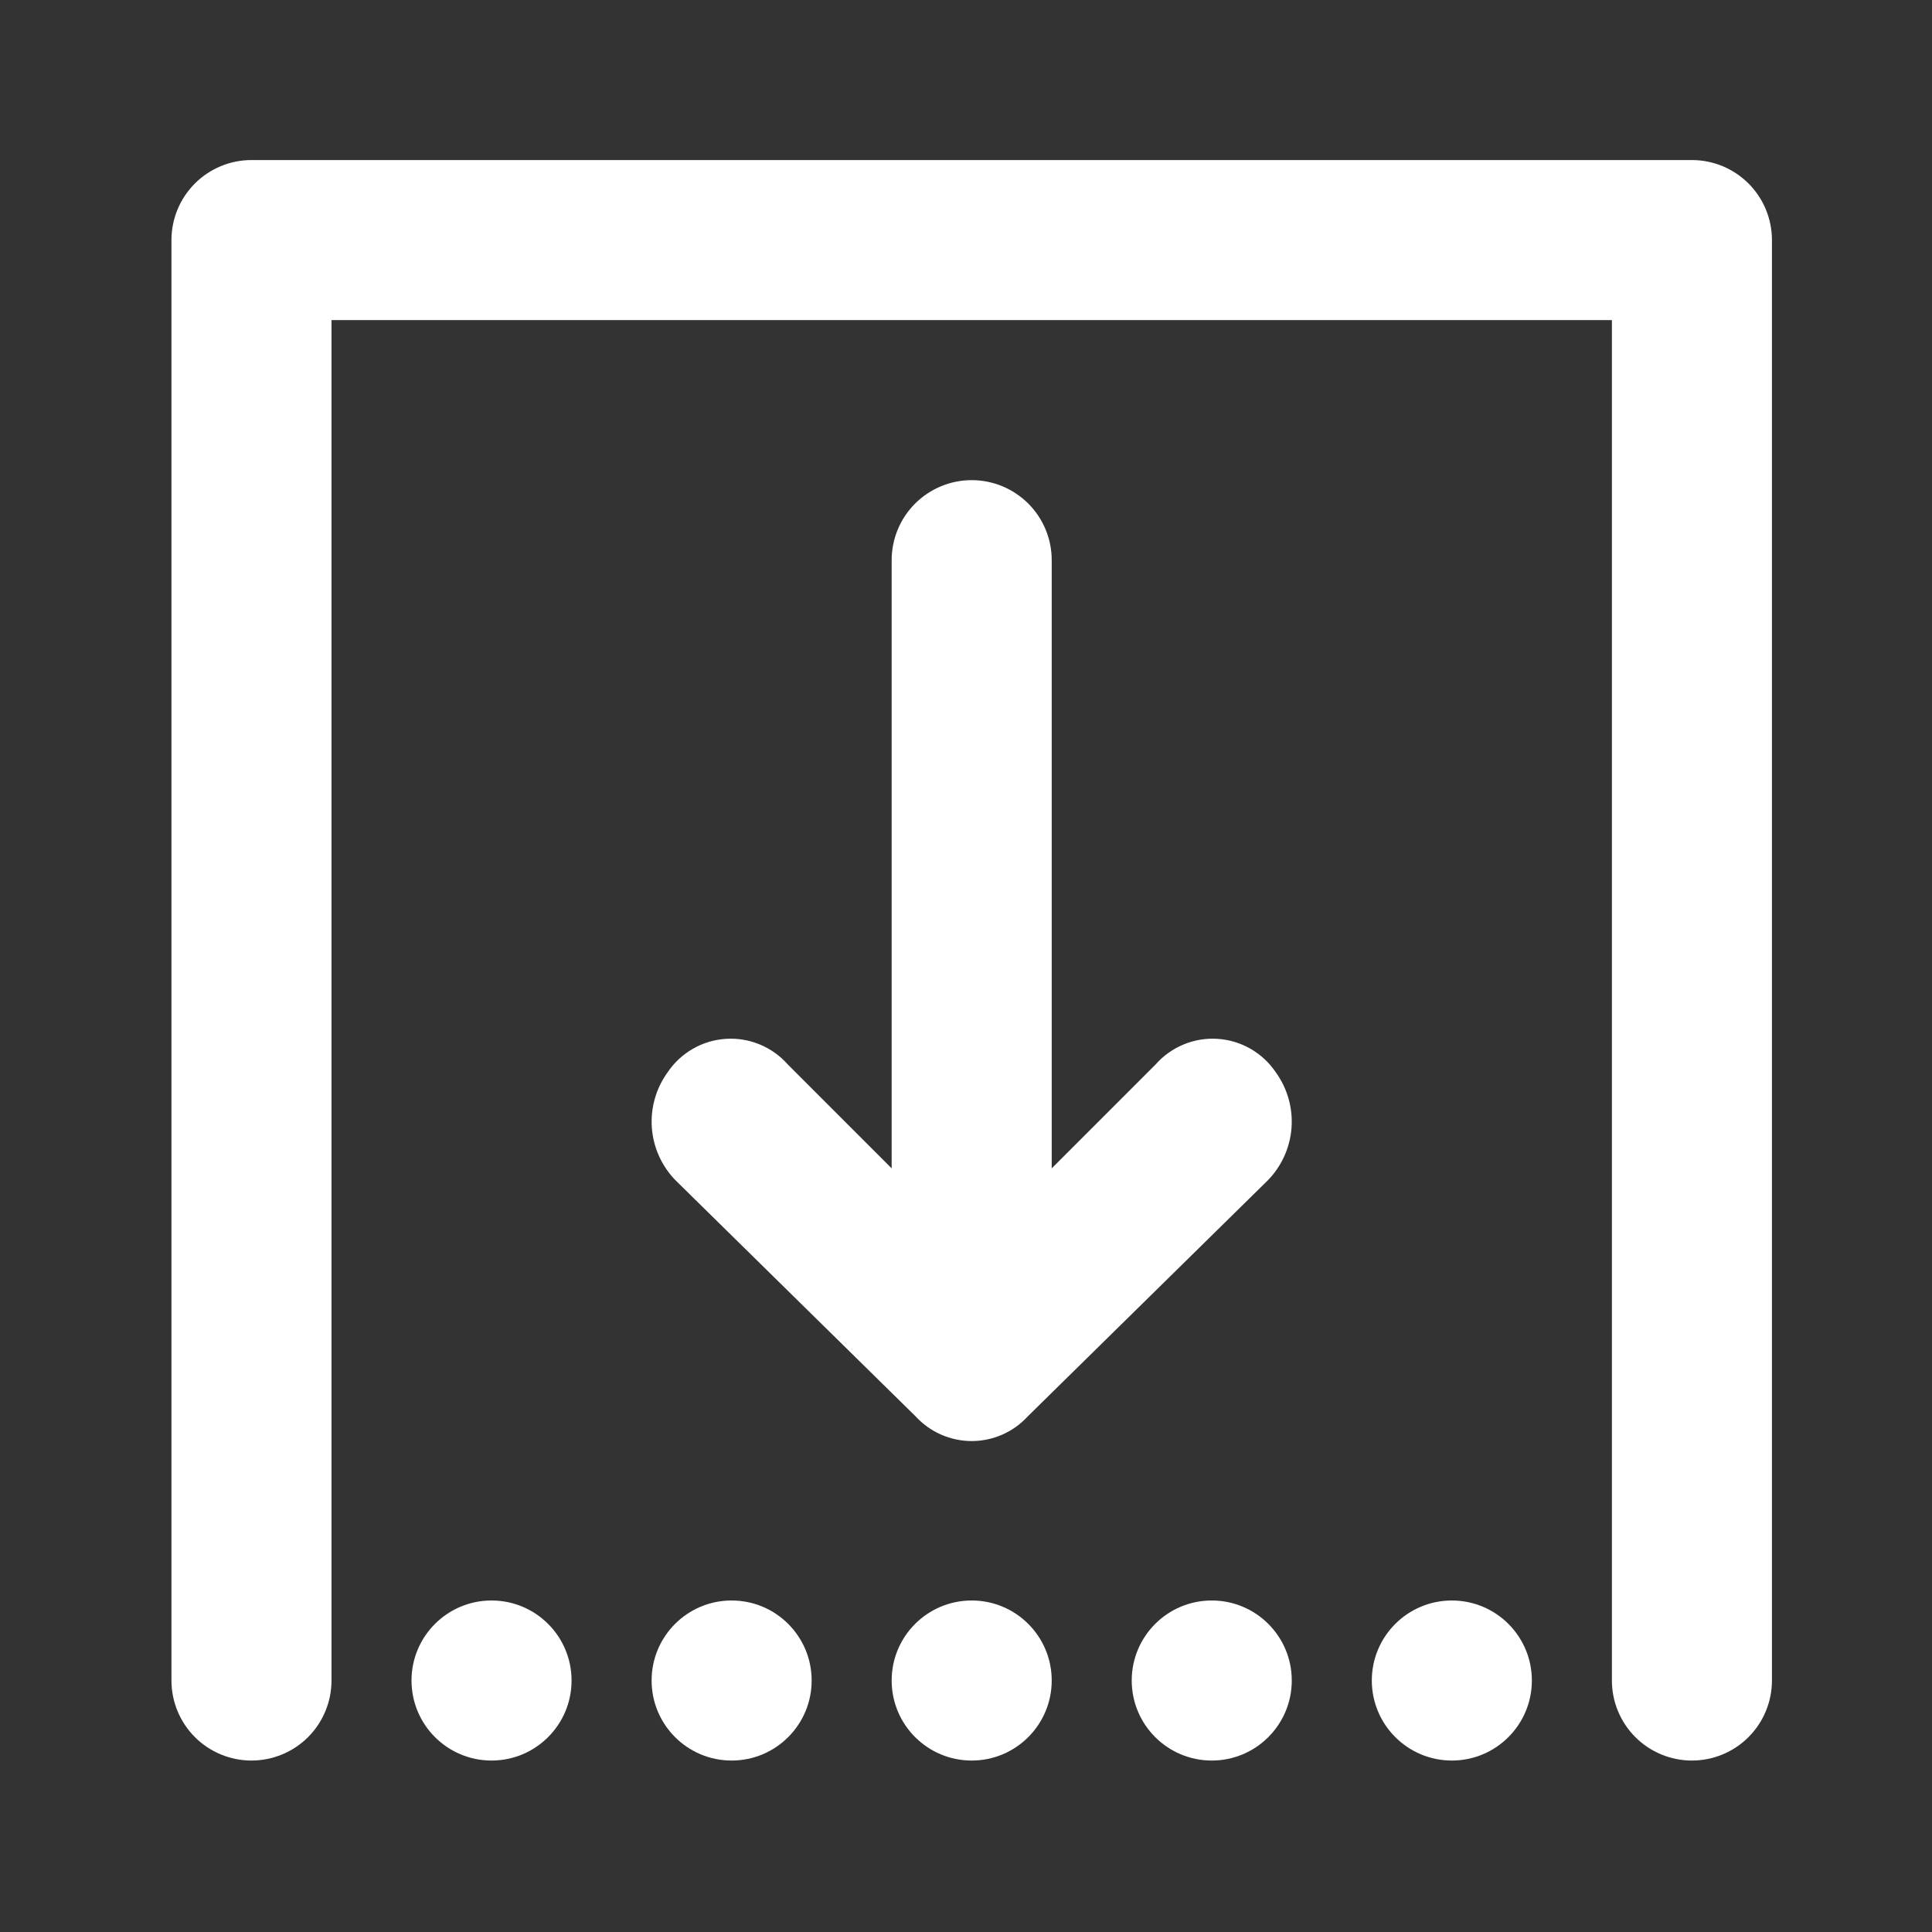 <svg width="63" height="63" viewBox="0 0 63 63" fill="none" xmlns="http://www.w3.org/2000/svg">
<rect x="0" y="0" width="63" height="63" fill="#333333" stroke="none"/>
<path d="M55.171 57.409C54.479 57.409 53.815 57.134 53.326 56.645C52.837 56.155 52.562 55.491 52.562 54.799V10.438H10.81V54.799C10.81 55.491 10.535 56.155 10.046 56.645C9.556 57.134 8.892 57.409 8.2 57.409C7.508 57.409 6.845 57.134 6.355 56.645C5.866 56.155 5.591 55.491 5.591 54.799V7.828C5.591 7.136 5.866 6.473 6.355 5.983C6.845 5.494 7.508 5.219 8.2 5.219H55.171C55.863 5.219 56.527 5.494 57.016 5.983C57.506 6.473 57.781 7.136 57.781 7.828V54.799C57.781 55.491 57.506 56.155 57.016 56.645C56.527 57.134 55.863 57.409 55.171 57.409Z" fill="white"/>
<path d="M23.858 57.409C25.299 57.409 26.467 56.24 26.467 54.799C26.467 53.358 25.299 52.19 23.858 52.19C22.416 52.19 21.248 53.358 21.248 54.799C21.248 56.24 22.416 57.409 23.858 57.409Z" fill="white"/>
<path d="M16.028 57.409C17.47 57.409 18.638 56.24 18.638 54.799C18.638 53.358 17.47 52.19 16.028 52.19C14.587 52.19 13.419 53.358 13.419 54.799C13.419 56.24 14.587 57.409 16.028 57.409Z" fill="white"/>
<path d="M31.686 57.409C33.127 57.409 34.295 56.24 34.295 54.799C34.295 53.358 33.127 52.19 31.686 52.19C30.244 52.19 29.076 53.358 29.076 54.799C29.076 56.24 30.244 57.409 31.686 57.409Z" fill="white"/>
<path d="M39.514 57.409C40.955 57.409 42.123 56.24 42.123 54.799C42.123 53.358 40.955 52.19 39.514 52.19C38.073 52.19 36.904 53.358 36.904 54.799C36.904 56.24 38.073 57.409 39.514 57.409Z" fill="white"/>
<path d="M47.343 57.409C48.784 57.409 49.952 56.24 49.952 54.799C49.952 53.358 48.784 52.19 47.343 52.19C45.902 52.19 44.733 53.358 44.733 54.799C44.733 56.24 45.902 57.409 47.343 57.409Z" fill="white"/>
<path d="M22.03 38.49L29.859 46.188C30.091 46.441 30.373 46.643 30.688 46.781C31.002 46.919 31.342 46.991 31.686 46.991C32.029 46.991 32.369 46.919 32.683 46.781C32.998 46.643 33.28 46.441 33.512 46.188L41.341 38.49C41.793 38.028 42.067 37.421 42.115 36.776C42.162 36.132 41.981 35.491 41.602 34.967C41.391 34.653 41.11 34.391 40.782 34.202C40.454 34.012 40.087 33.901 39.709 33.876C39.331 33.85 38.952 33.912 38.602 34.056C38.251 34.2 37.938 34.422 37.687 34.706L34.295 38.099V18.266C34.295 17.574 34.02 16.91 33.531 16.421C33.041 15.932 32.378 15.657 31.686 15.657C30.994 15.657 30.33 15.932 29.84 16.421C29.351 16.91 29.076 17.574 29.076 18.266V38.099L25.684 34.706C25.433 34.422 25.12 34.2 24.77 34.056C24.419 33.912 24.041 33.85 23.663 33.876C23.285 33.901 22.918 34.012 22.589 34.202C22.261 34.391 21.981 34.653 21.77 34.967C21.39 35.491 21.209 36.132 21.256 36.776C21.304 37.421 21.578 38.028 22.03 38.49Z" fill="white"/>
</svg>
